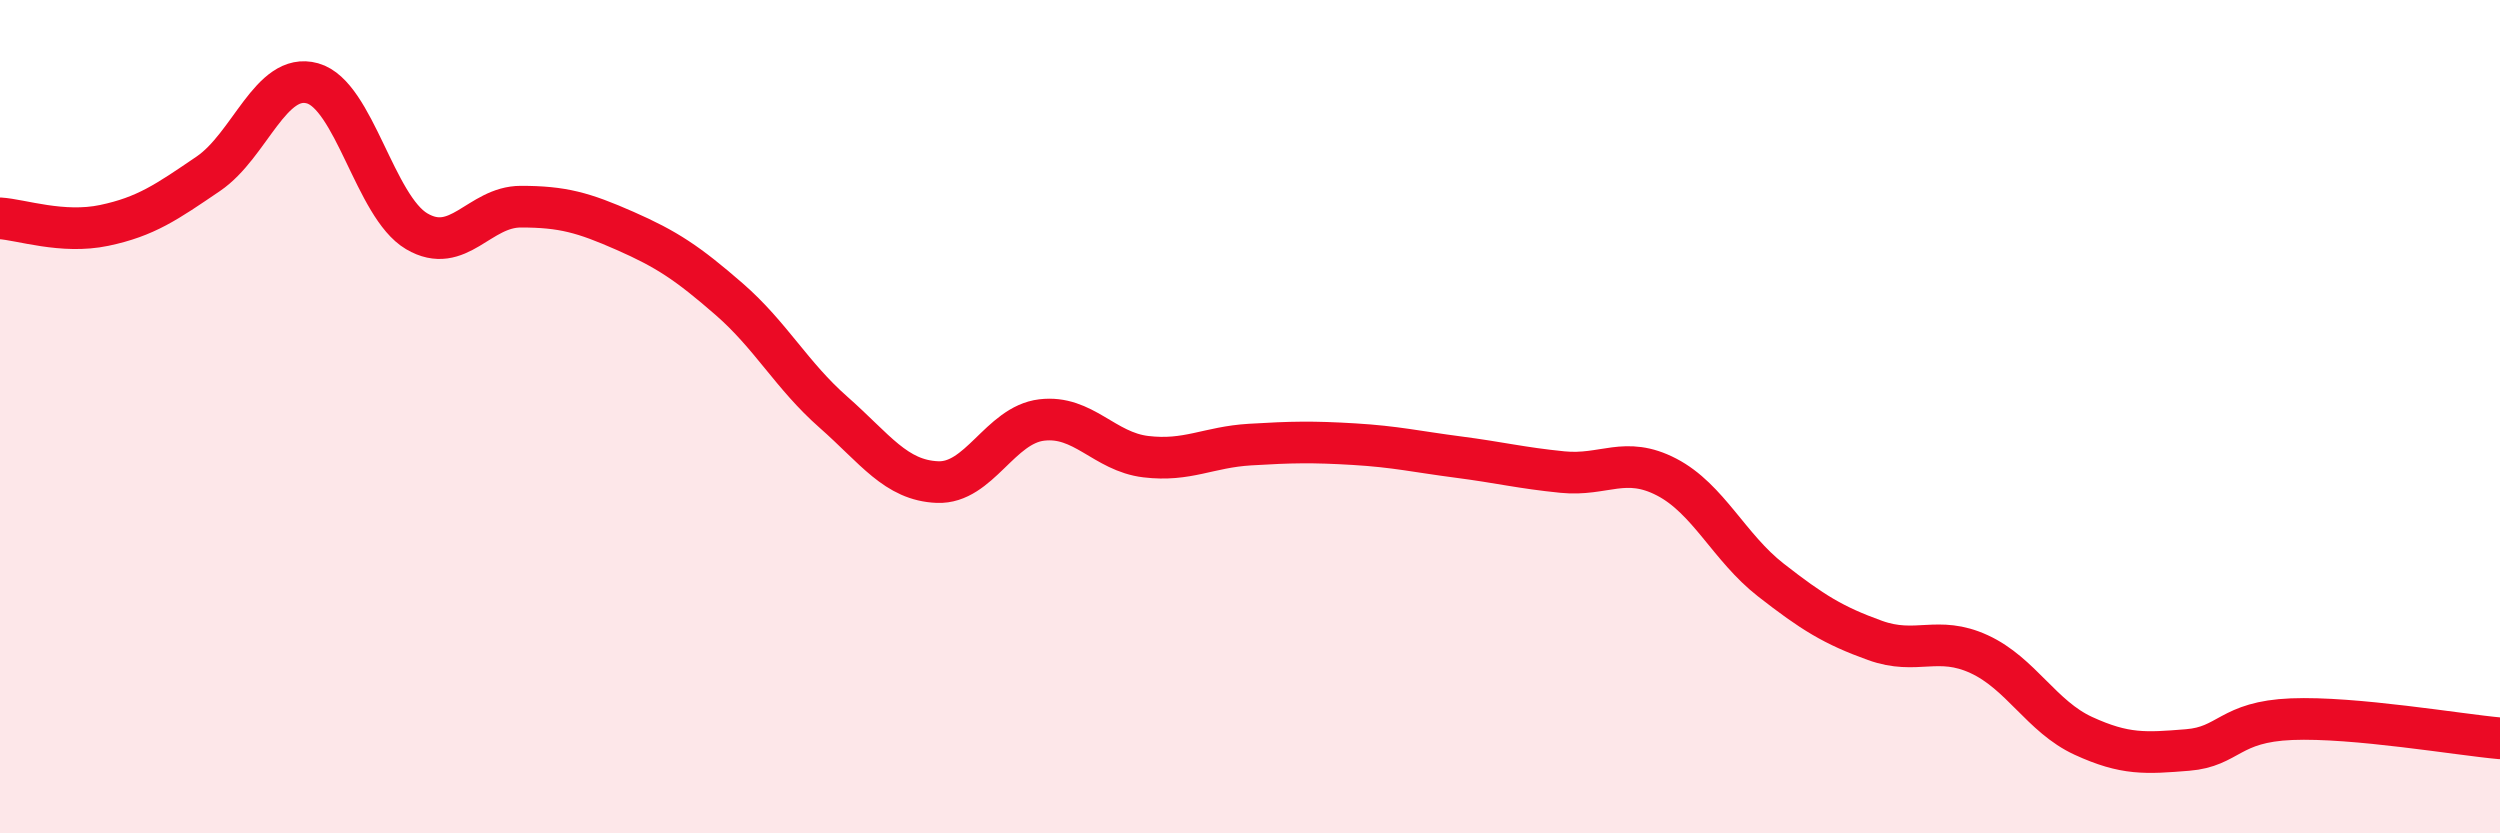 
    <svg width="60" height="20" viewBox="0 0 60 20" xmlns="http://www.w3.org/2000/svg">
      <path
        d="M 0,5.24 C 0.5,5.27 1.5,5.62 2.5,5.41 C 3.5,5.2 4,4.85 5,4.17 C 6,3.49 6.5,1.72 7.5,2 C 8.5,2.28 9,4.96 10,5.55 C 11,6.14 11.5,4.96 12.5,4.96 C 13.5,4.96 14,5.1 15,5.54 C 16,5.98 16.5,6.31 17.5,7.18 C 18.5,8.05 19,9.01 20,9.89 C 21,10.77 21.5,11.53 22.5,11.57 C 23.5,11.61 24,10.2 25,10.08 C 26,9.96 26.5,10.84 27.5,10.96 C 28.5,11.08 29,10.73 30,10.67 C 31,10.61 31.5,10.6 32.5,10.66 C 33.5,10.72 34,10.84 35,10.97 C 36,11.1 36.5,11.23 37.5,11.33 C 38.5,11.43 39,10.93 40,11.45 C 41,11.97 41.5,13.14 42.5,13.92 C 43.5,14.7 44,15.01 45,15.37 C 46,15.73 46.5,15.24 47.5,15.7 C 48.5,16.16 49,17.2 50,17.66 C 51,18.12 51.5,18.08 52.5,18 C 53.5,17.92 53.5,17.32 55,17.26 C 56.5,17.2 59,17.63 60,17.72L60 20L0 20Z"
        fill="#EB0A25"
        opacity="0.1"
        stroke-linecap="round"
        stroke-linejoin="round"
      />
      <path
        d="M 0,5.24 C 0.5,5.27 1.5,5.62 2.5,5.41 C 3.5,5.2 4,4.85 5,4.17 C 6,3.49 6.5,1.72 7.5,2 C 8.5,2.28 9,4.96 10,5.55 C 11,6.14 11.5,4.96 12.5,4.96 C 13.5,4.96 14,5.1 15,5.54 C 16,5.98 16.5,6.31 17.5,7.18 C 18.5,8.05 19,9.01 20,9.89 C 21,10.77 21.5,11.53 22.5,11.57 C 23.5,11.61 24,10.2 25,10.08 C 26,9.96 26.5,10.84 27.5,10.96 C 28.5,11.08 29,10.73 30,10.67 C 31,10.61 31.5,10.6 32.5,10.66 C 33.5,10.72 34,10.84 35,10.97 C 36,11.1 36.5,11.23 37.5,11.33 C 38.5,11.43 39,10.93 40,11.45 C 41,11.97 41.5,13.14 42.5,13.92 C 43.5,14.7 44,15.01 45,15.37 C 46,15.73 46.5,15.24 47.5,15.7 C 48.5,16.16 49,17.2 50,17.66 C 51,18.12 51.5,18.08 52.5,18 C 53.5,17.92 53.5,17.32 55,17.26 C 56.5,17.2 59,17.63 60,17.72"
        stroke="#EB0A25"
        stroke-width="1"
        fill="none"
        stroke-linecap="round"
        stroke-linejoin="round"
      />
    </svg>
  